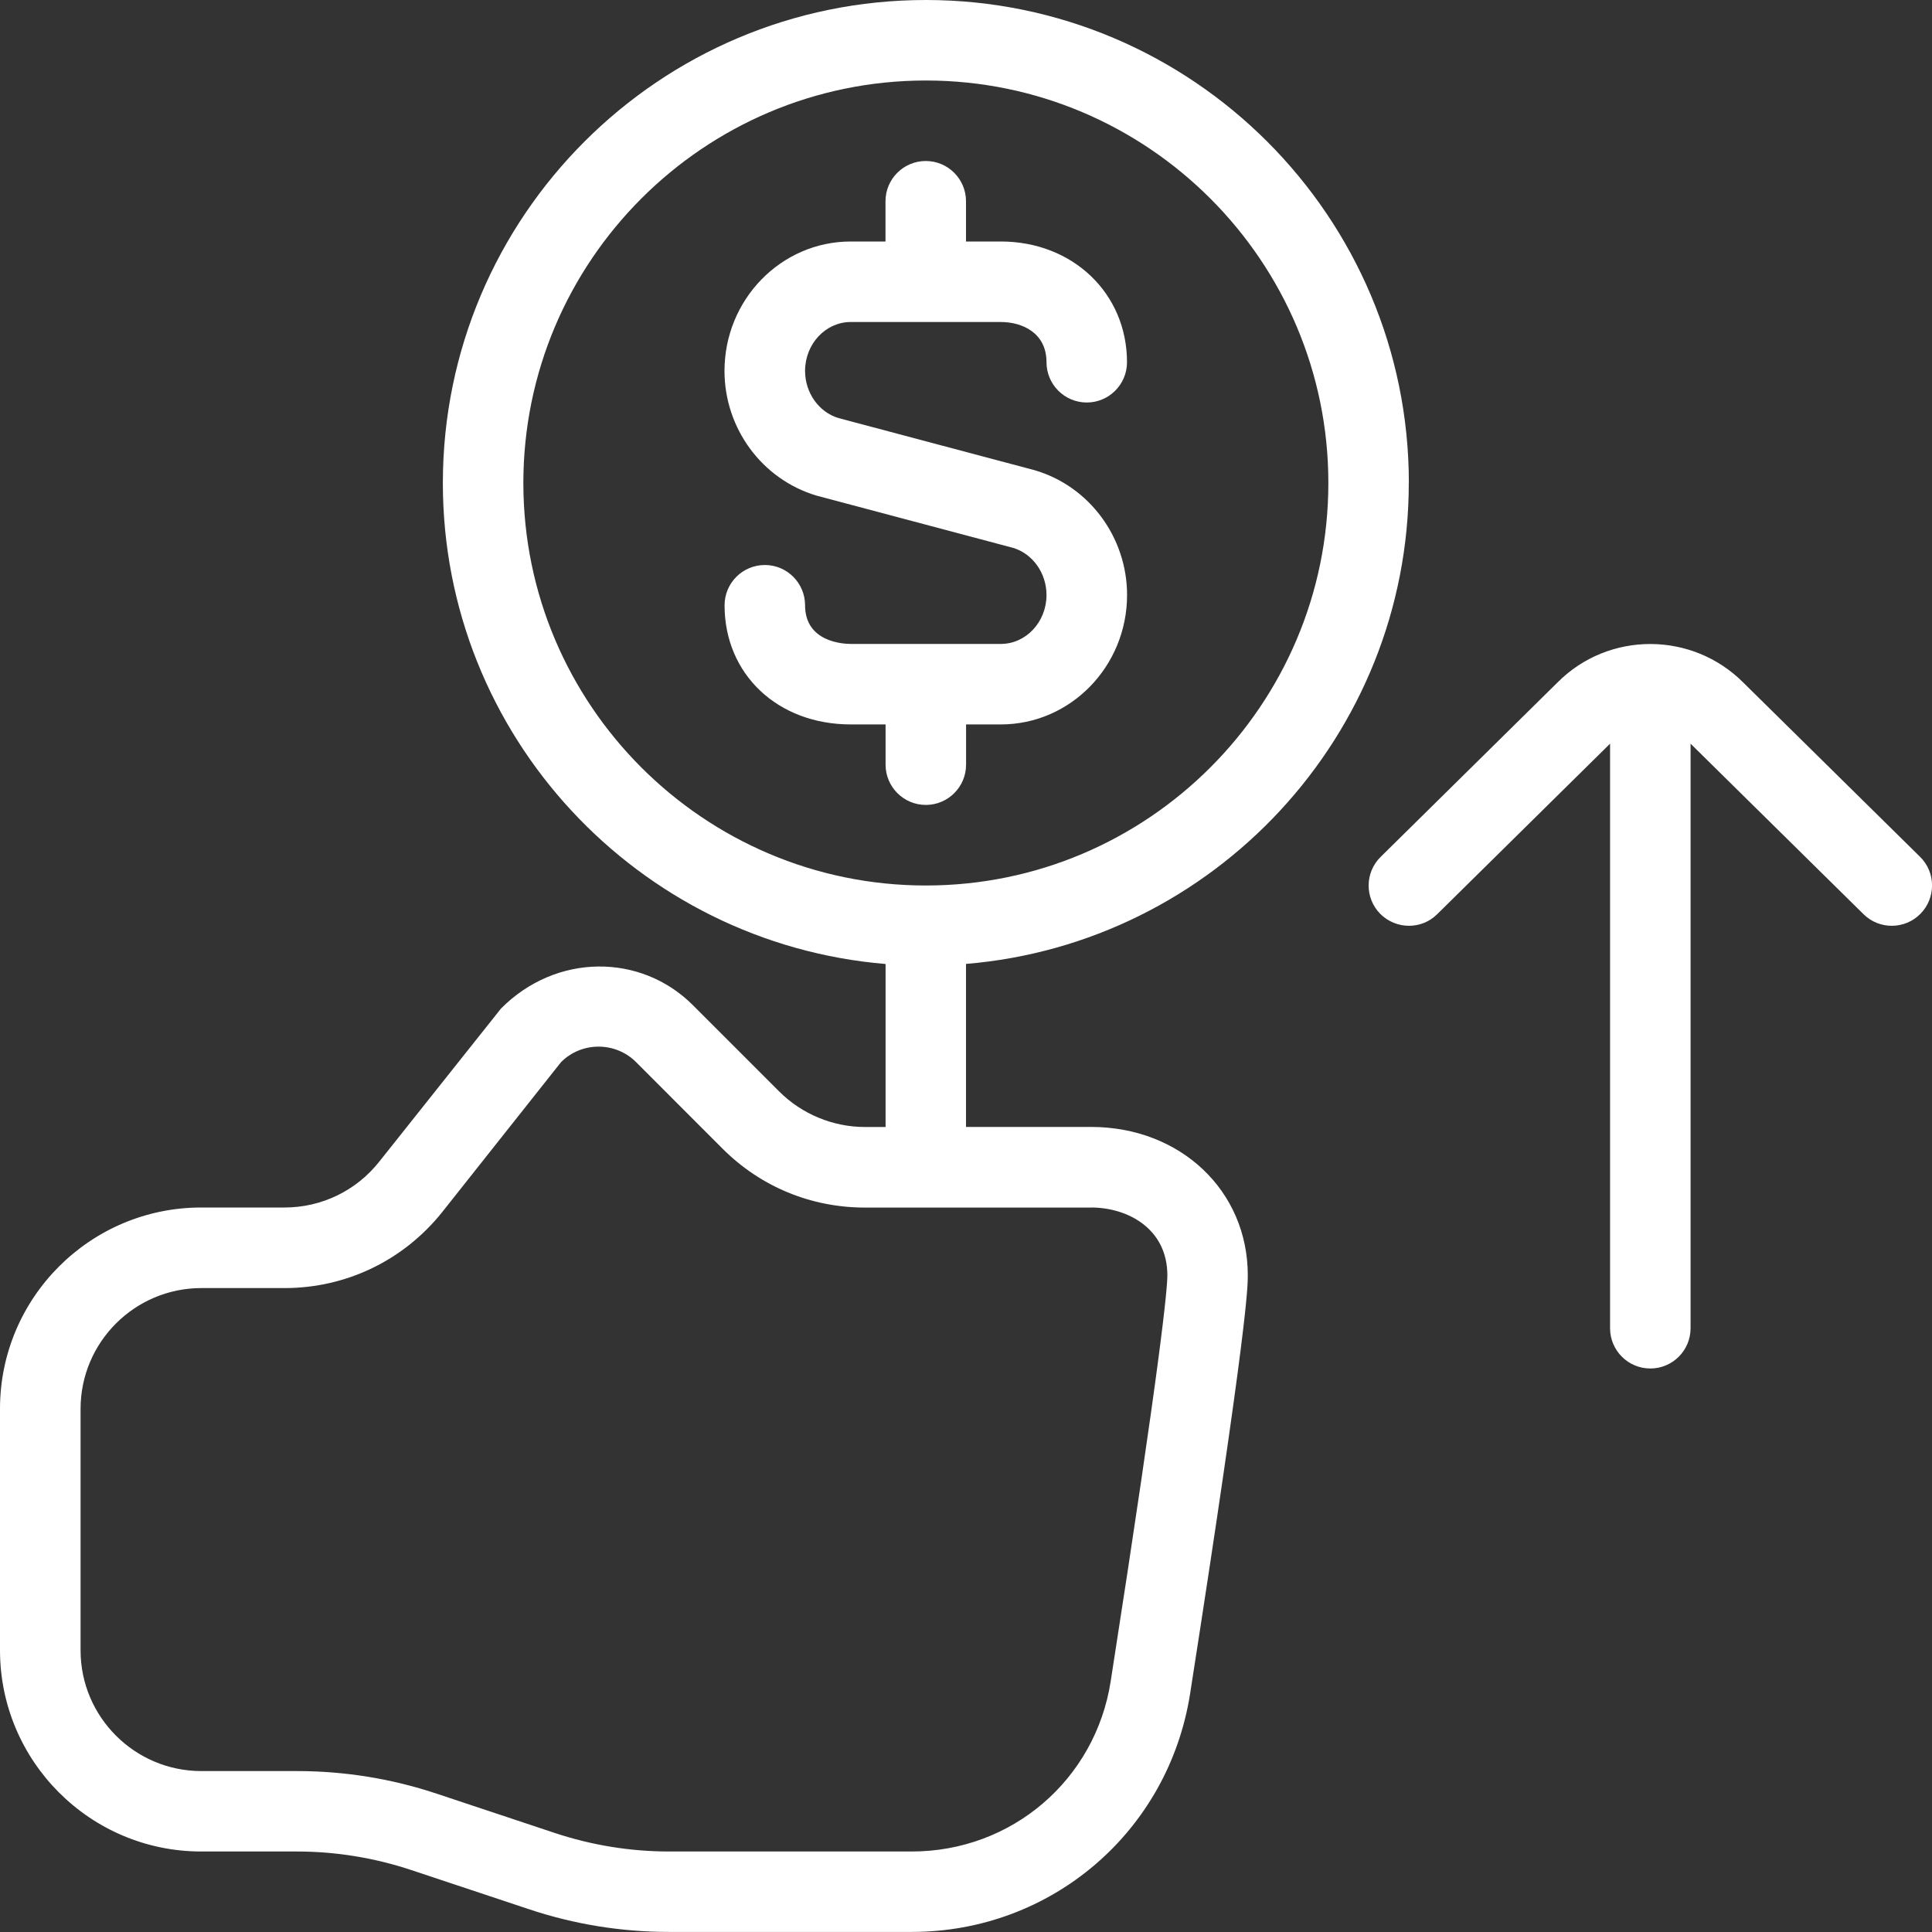 <svg width="27" height="27" viewBox="0 0 27 27" fill="none" xmlns="http://www.w3.org/2000/svg">
<rect x="0" y="0" width="27" height="27" fill="#333333" stroke="none"/>
<path d="M19.689 6.75C19.689 3.027 16.661 0 12.939 0C9.216 0 6.189 3.027 6.189 6.75C6.189 10.283 8.917 13.184 12.376 13.472V15.75H12.086C11.642 15.75 11.207 15.57 10.892 15.256L9.683 14.047C8.955 13.319 7.771 13.32 7.002 14.094L5.298 16.237C4.976 16.642 4.493 16.875 3.977 16.875H2.812C1.261 16.875 0 18.136 0 19.688V23.062C0 24.614 1.261 25.875 2.812 25.875H4.149C4.694 25.875 5.232 25.963 5.75 26.135L7.394 26.682C8.026 26.893 8.684 26.999 9.35 26.999H12.741C14.694 26.999 16.329 25.598 16.632 23.669C17.438 18.503 17.438 17.99 17.438 17.821C17.438 16.64 16.496 15.749 15.247 15.749H13.5V13.471C16.959 13.184 19.688 10.281 19.688 6.749L19.689 6.75ZM15.248 16.875C15.761 16.875 16.314 17.172 16.314 17.822C16.314 18.001 16.237 18.912 15.522 23.497C15.307 24.875 14.138 25.875 12.742 25.875H9.351C8.806 25.875 8.268 25.787 7.75 25.615L6.106 25.068C5.474 24.857 4.816 24.751 4.15 24.751H2.814C1.883 24.751 1.126 23.994 1.126 23.064V19.689C1.126 18.758 1.883 18.001 2.814 18.001H3.978C4.84 18.001 5.642 17.613 6.18 16.939L7.841 14.843C8.13 14.554 8.602 14.556 8.889 14.843L10.098 16.053C10.63 16.585 11.335 16.876 12.087 16.876H15.249L15.248 16.875ZM12.939 12.375C9.837 12.375 7.314 9.852 7.314 6.75C7.314 3.648 9.837 1.125 12.939 1.125C16.04 1.125 18.564 3.648 18.564 6.75C18.564 9.852 16.04 12.375 12.939 12.375ZM11.251 5.184C11.251 5.49 11.445 5.762 11.72 5.843L14.462 6.572C15.228 6.798 15.751 7.514 15.751 8.315C15.751 9.313 14.96 10.124 13.987 10.124H13.501V10.686C13.501 10.997 13.249 11.249 12.939 11.249C12.628 11.249 12.376 10.997 12.376 10.686V10.124H11.89C10.867 10.124 10.126 9.423 10.126 8.459C10.126 8.148 10.378 7.896 10.689 7.896C10.999 7.896 11.251 8.148 11.251 8.459C11.251 8.973 11.784 8.999 11.89 8.999H13.986C14.338 8.999 14.625 8.693 14.625 8.315C14.625 8.009 14.431 7.737 14.156 7.656L11.414 6.927C10.648 6.7 10.125 5.985 10.125 5.184C10.125 4.186 10.916 3.375 11.889 3.375H12.375V2.812C12.375 2.502 12.627 2.25 12.938 2.25C13.248 2.25 13.5 2.502 13.5 2.812V3.375H13.986C14.993 3.375 15.75 4.101 15.75 5.062C15.75 5.373 15.498 5.625 15.188 5.625C14.877 5.625 14.625 5.373 14.625 5.062C14.625 4.647 14.28 4.5 13.986 4.5H11.89C11.538 4.5 11.251 4.806 11.251 5.184ZM26.839 12.77C26.621 12.992 26.264 12.994 26.044 12.777L23.626 10.393V18.562C23.626 18.873 23.374 19.125 23.064 19.125C22.753 19.125 22.501 18.873 22.501 18.562V10.393L20.084 12.777C19.865 12.994 19.509 12.992 19.288 12.77C19.071 12.549 19.073 12.193 19.295 11.975L21.77 9.534C22.483 8.821 23.646 8.822 24.362 9.538L26.834 11.975C27.055 12.193 27.056 12.549 26.839 12.77Z" fill="white"/>
</svg>
